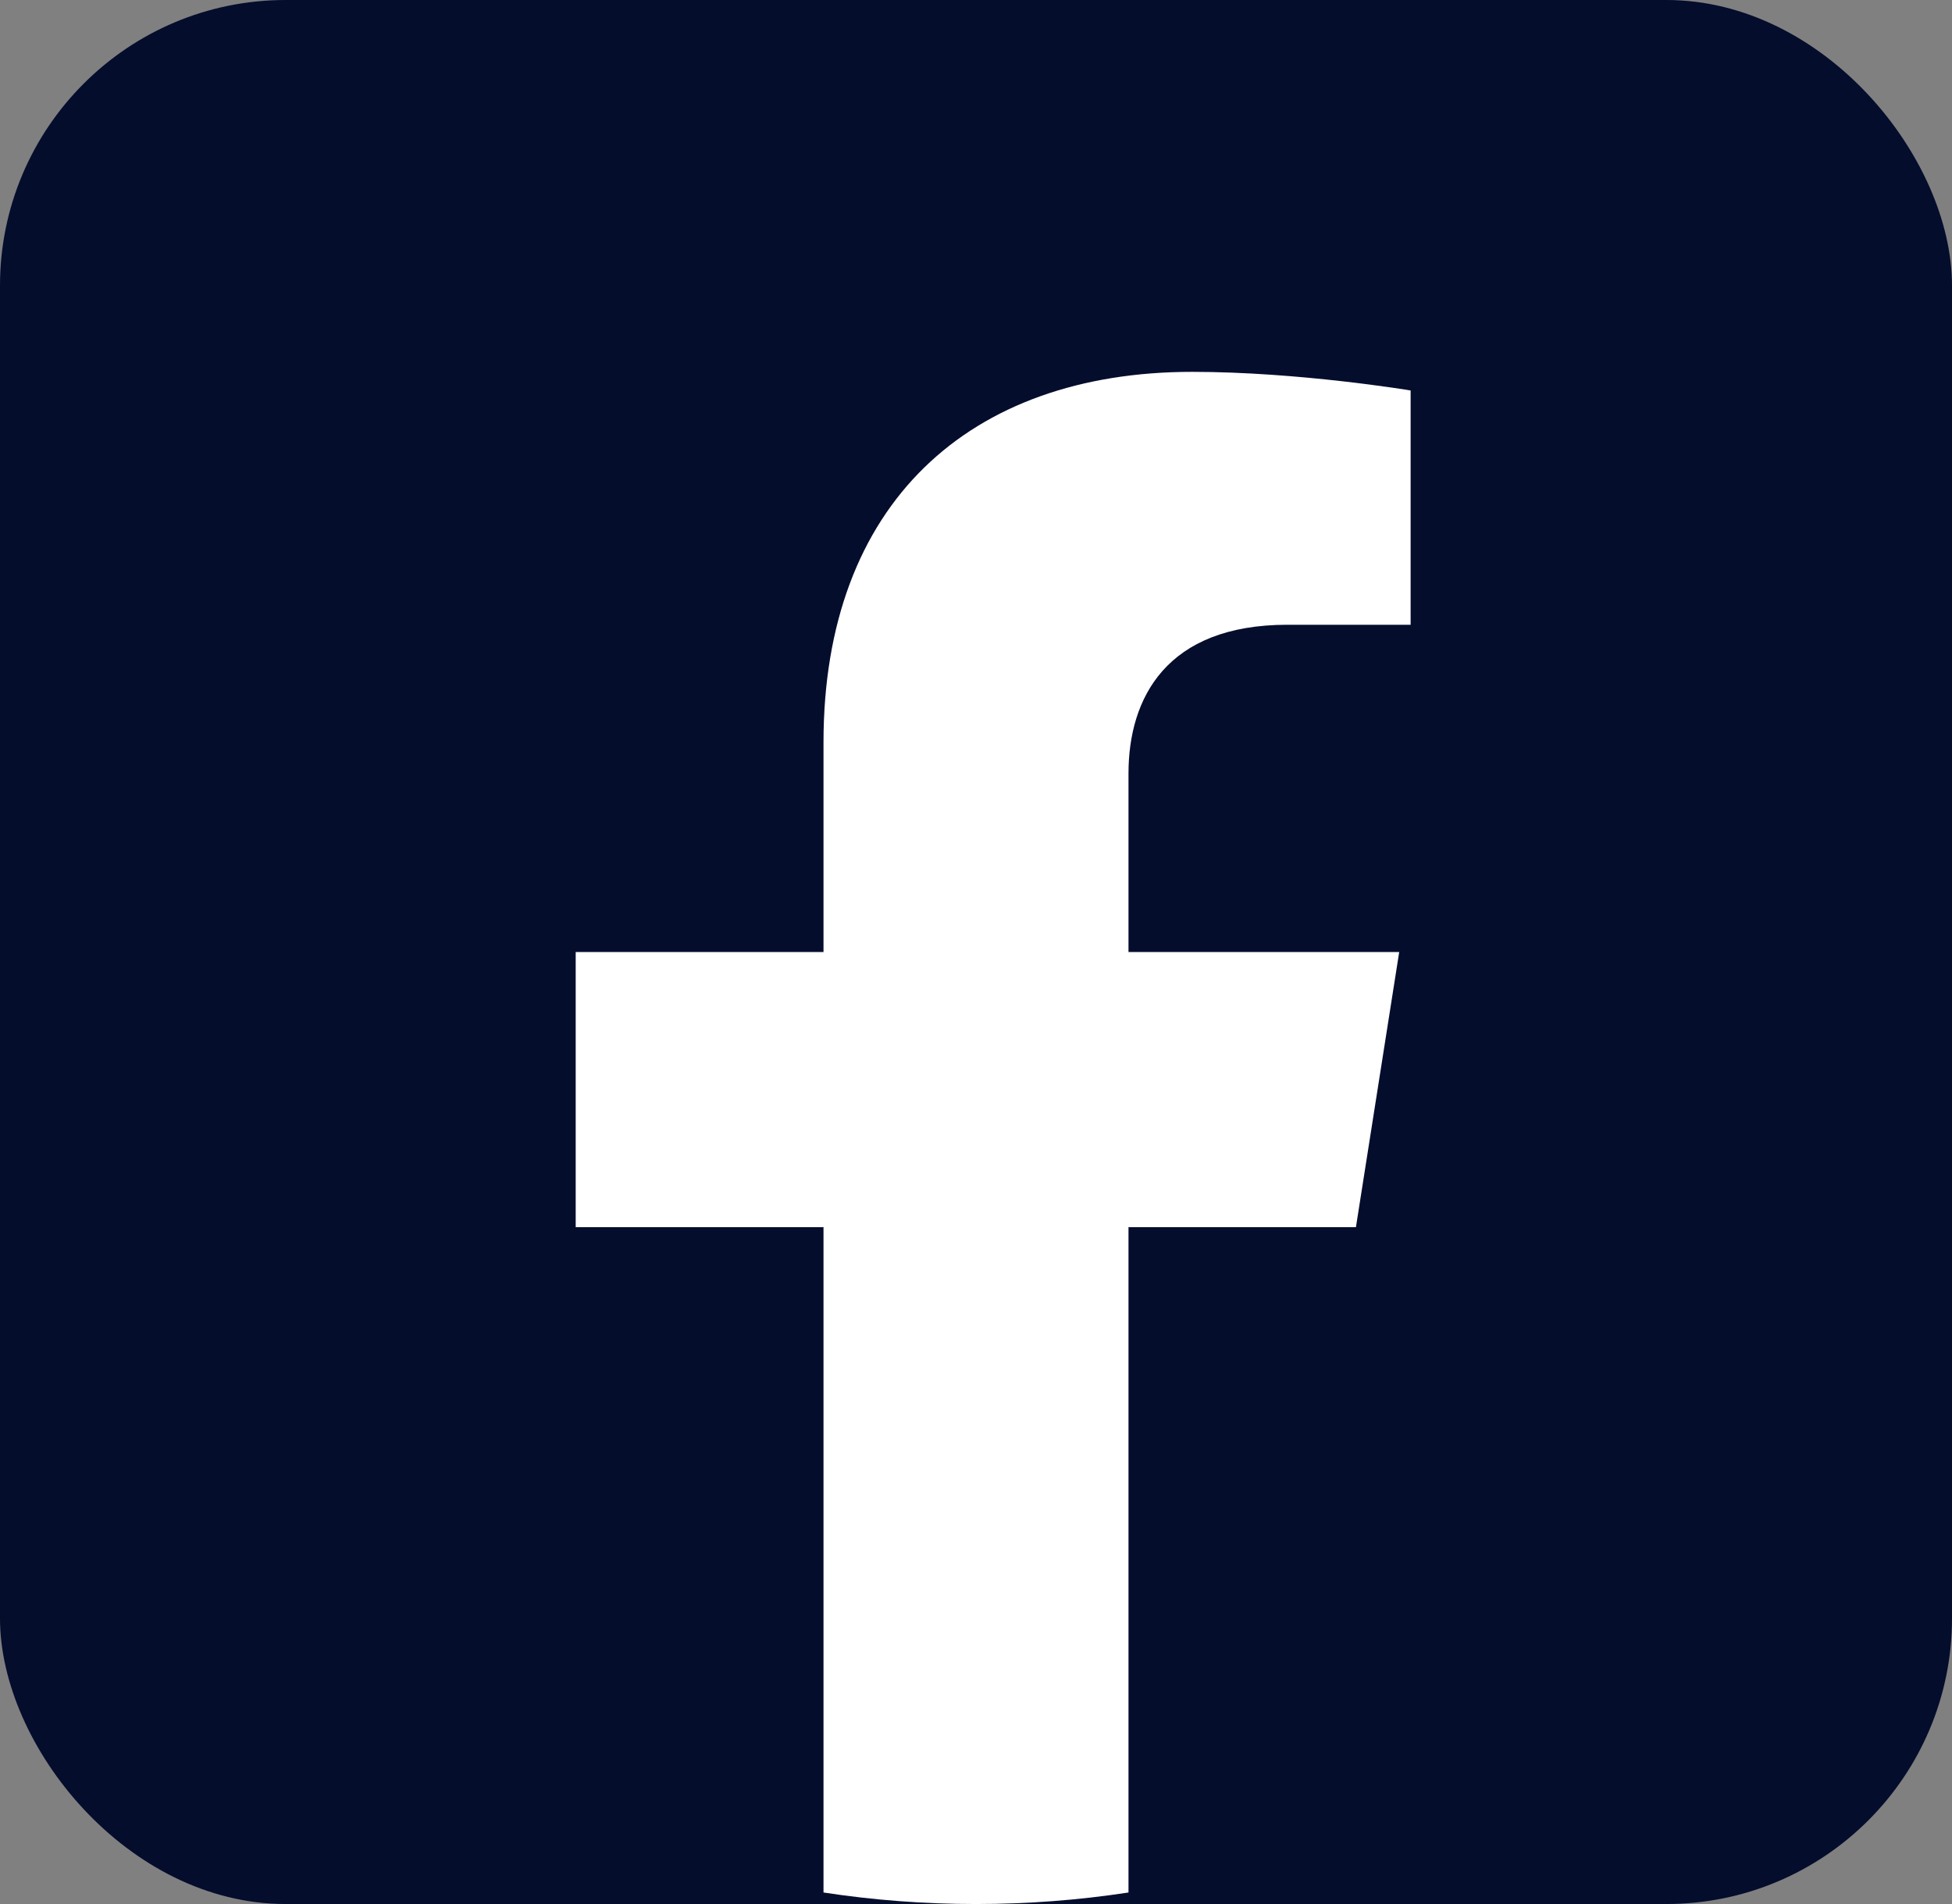 <svg width="41" height="40" viewBox="0 0 41 40" fill="none" xmlns="http://www.w3.org/2000/svg">
<rect x="0" y="0" width="41" height="40" fill="#808080" stroke="none"/>
<rect width="41" height="40" rx="6" fill="#050D2D"/>
<path d="M28.48 25.781L29.389 20H23.703V16.25C23.703 14.668 24.496 13.125 27.042 13.125H29.629V8.203C29.629 8.203 27.283 7.812 25.04 7.812C20.356 7.812 17.297 10.582 17.297 15.594V20H12.092V25.781H17.297V39.758C18.342 39.918 19.411 40 20.5 40C21.589 40 22.658 39.918 23.703 39.758V25.781H28.48Z" fill="white"/>
</svg>
